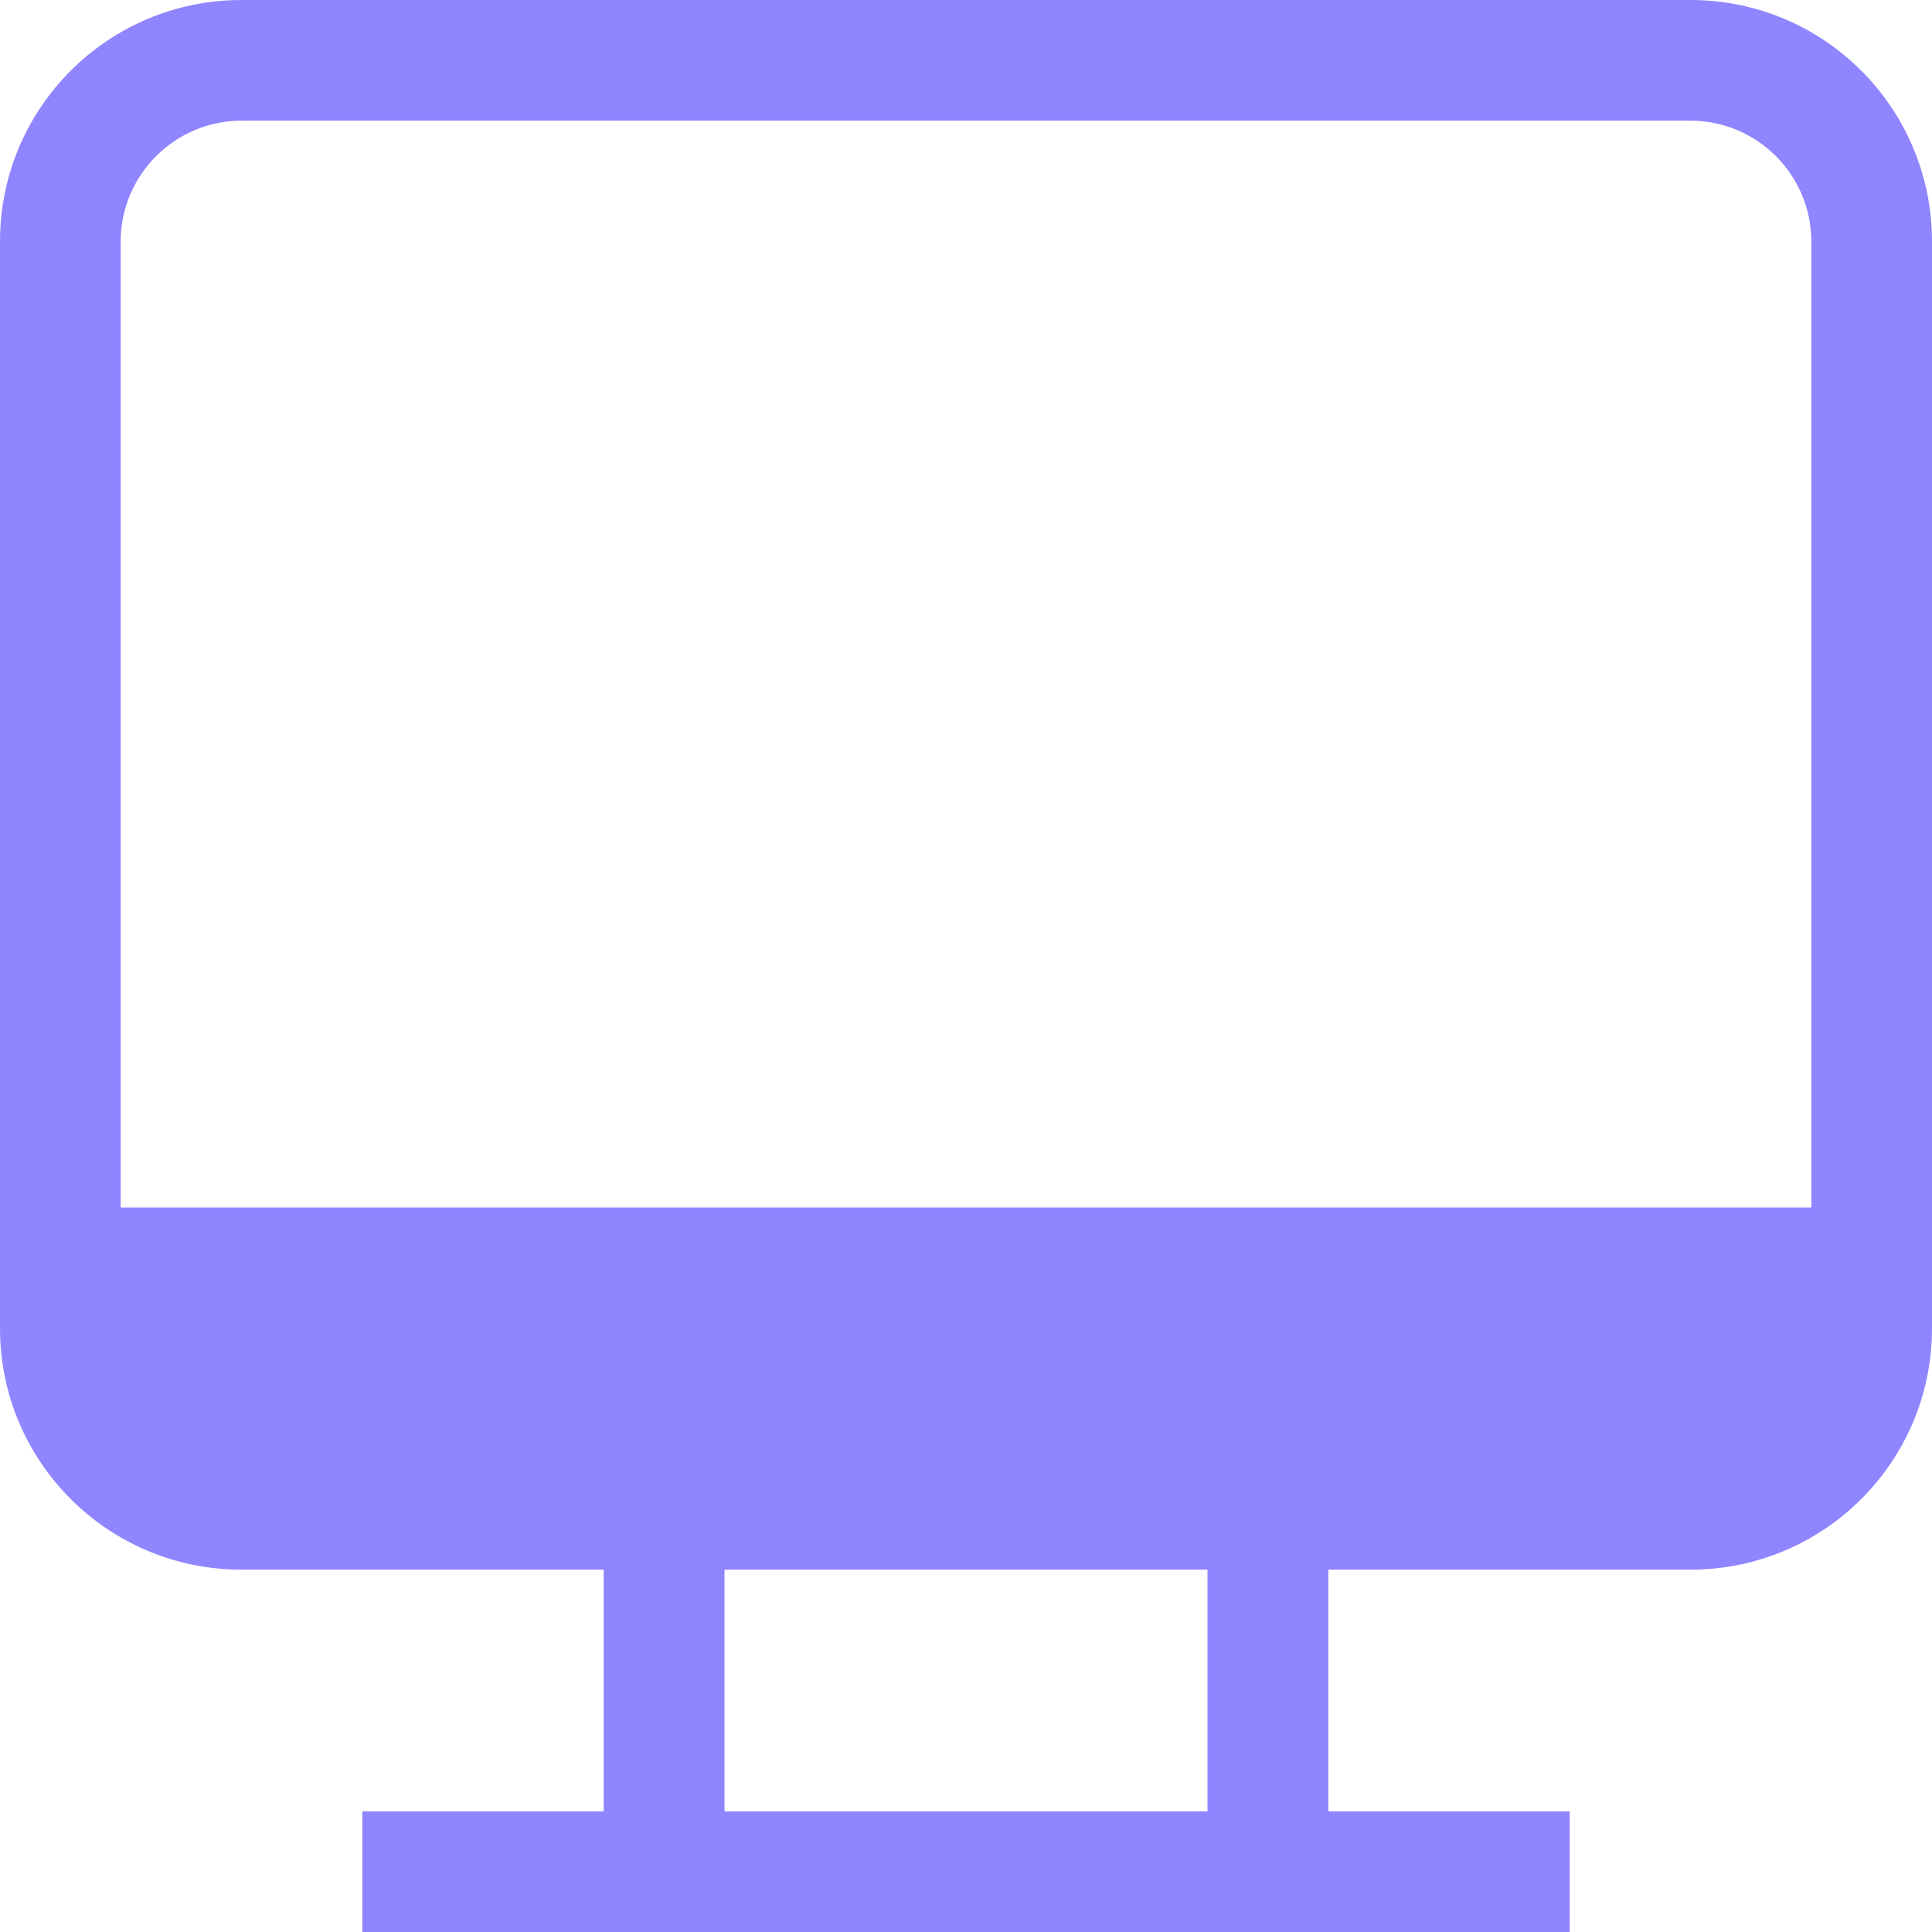 <svg width="13" height="13" viewBox="0 0 13 13" fill="none" xmlns="http://www.w3.org/2000/svg">
<path d="M11.375 0H1.625C0.727 0 0 0.727 0 1.625V8.938C0 9.835 0.727 10.562 1.625 10.562H4.062V12.188H2.438V13H10.562V12.188H8.938V10.562H11.375C12.273 10.562 13 9.835 13 8.938V1.625C13 0.727 12.273 0 11.375 0ZM8.125 12.188H4.875V10.562H8.125V12.188ZM12.188 8.125H0.812V1.625C0.812 1.177 1.177 0.812 1.625 0.812H11.375C11.823 0.812 12.188 1.177 12.188 1.625V8.125Z" fill="#8F85FF"/>
</svg>

